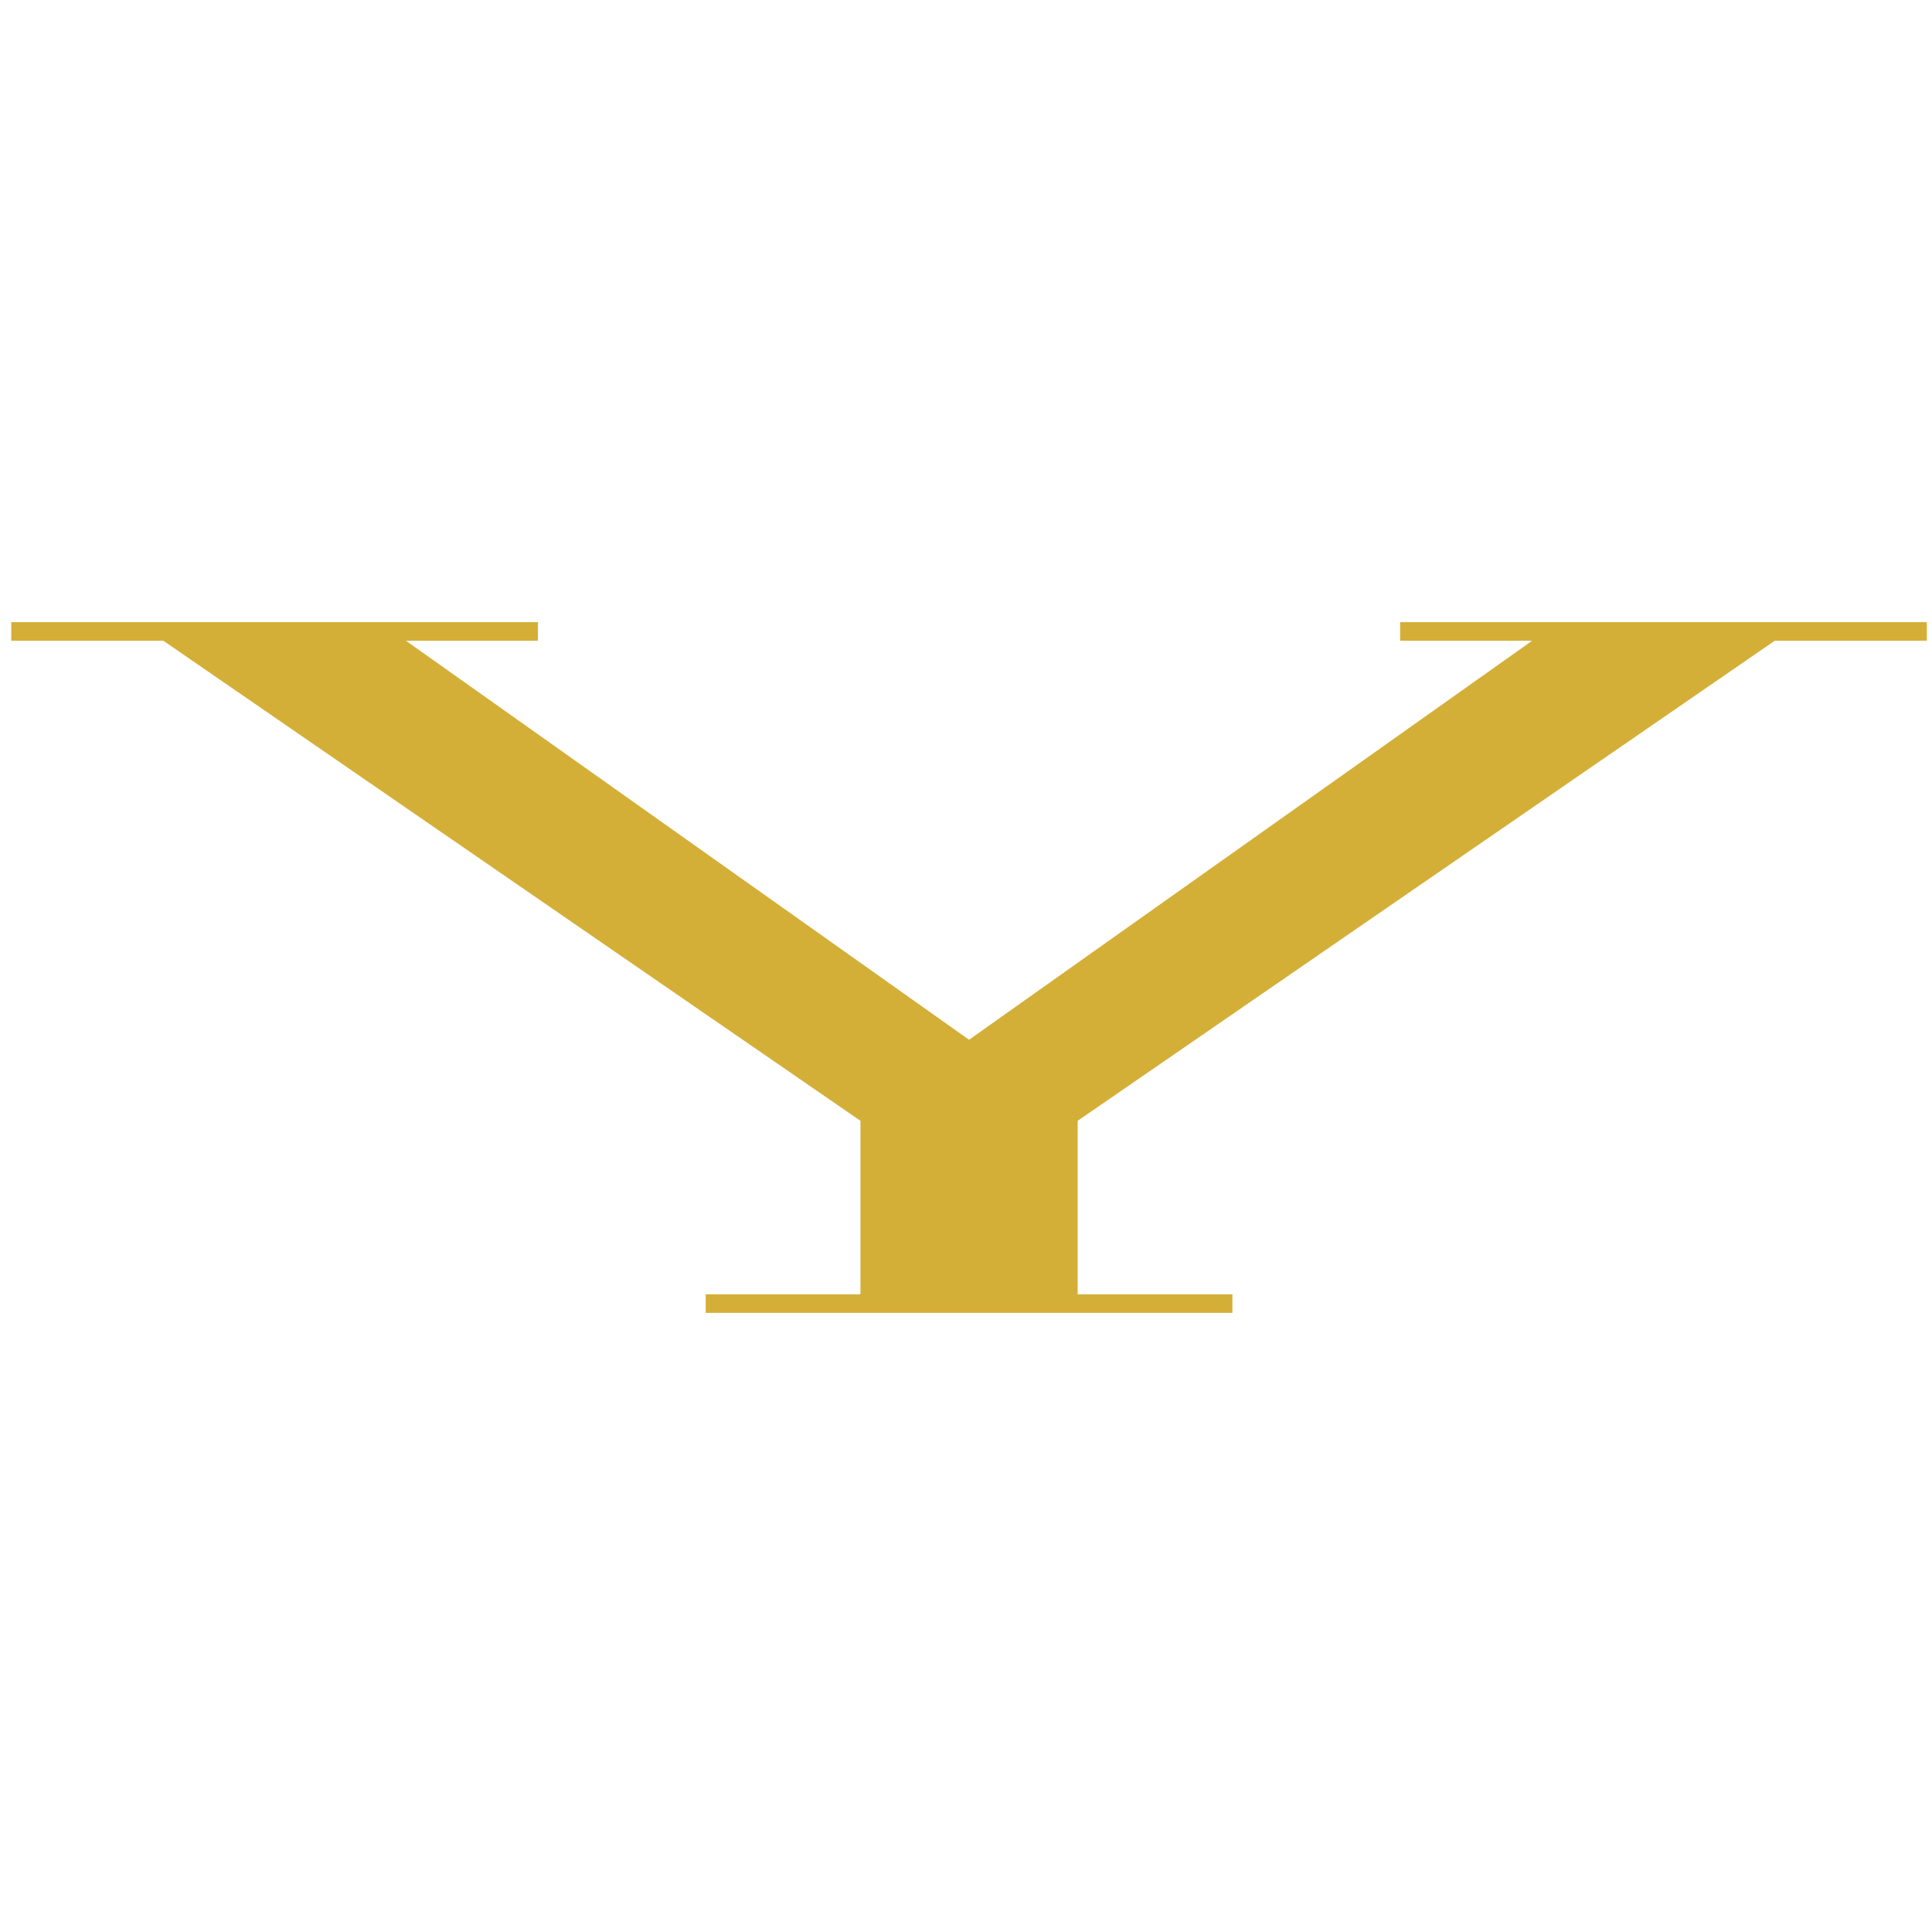 <svg xmlns:inkscape="http://www.inkscape.org/namespaces/inkscape" xmlns:sodipodi="http://sodipodi.sourceforge.net/DTD/sodipodi-0.dtd" xmlns="http://www.w3.org/2000/svg" xmlns:svg="http://www.w3.org/2000/svg" width="512" height="512" viewBox="0 0 135.467 135.467" id="svg1" inkscape:version="1.4.2 (f4327f4, 2025-05-13)" sodipodi:docname="Y-favicon512x512.svg"><defs id="defs1"></defs><g inkscape:label="&#x3A3;&#x3C4;&#x3C1;&#x3CE;&#x3C3;&#x3B7; 1" inkscape:groupmode="layer" id="layer1"><polygon class="cls-1" points="1193.95,771.56 1120.63,771.56 1120.63,780.38 1370.17,780.38 1370.17,771.56 1296.86,771.56 1296.86,689.38 1627.1,461.95 1699.17,461.95 1699.17,453.13 1449.64,453.13 1449.64,461.95 1512.16,461.95 1245.4,650.98 978.64,461.95 1041.16,461.95 1041.16,453.13 791.63,453.13 791.63,461.95 863.7,461.95 1193.95,689.38 " id="polygon5" style="fill:#d4af37" transform="matrix(0.148,0,0,0.148,-116.372,-23.44)"></polygon></g></svg>